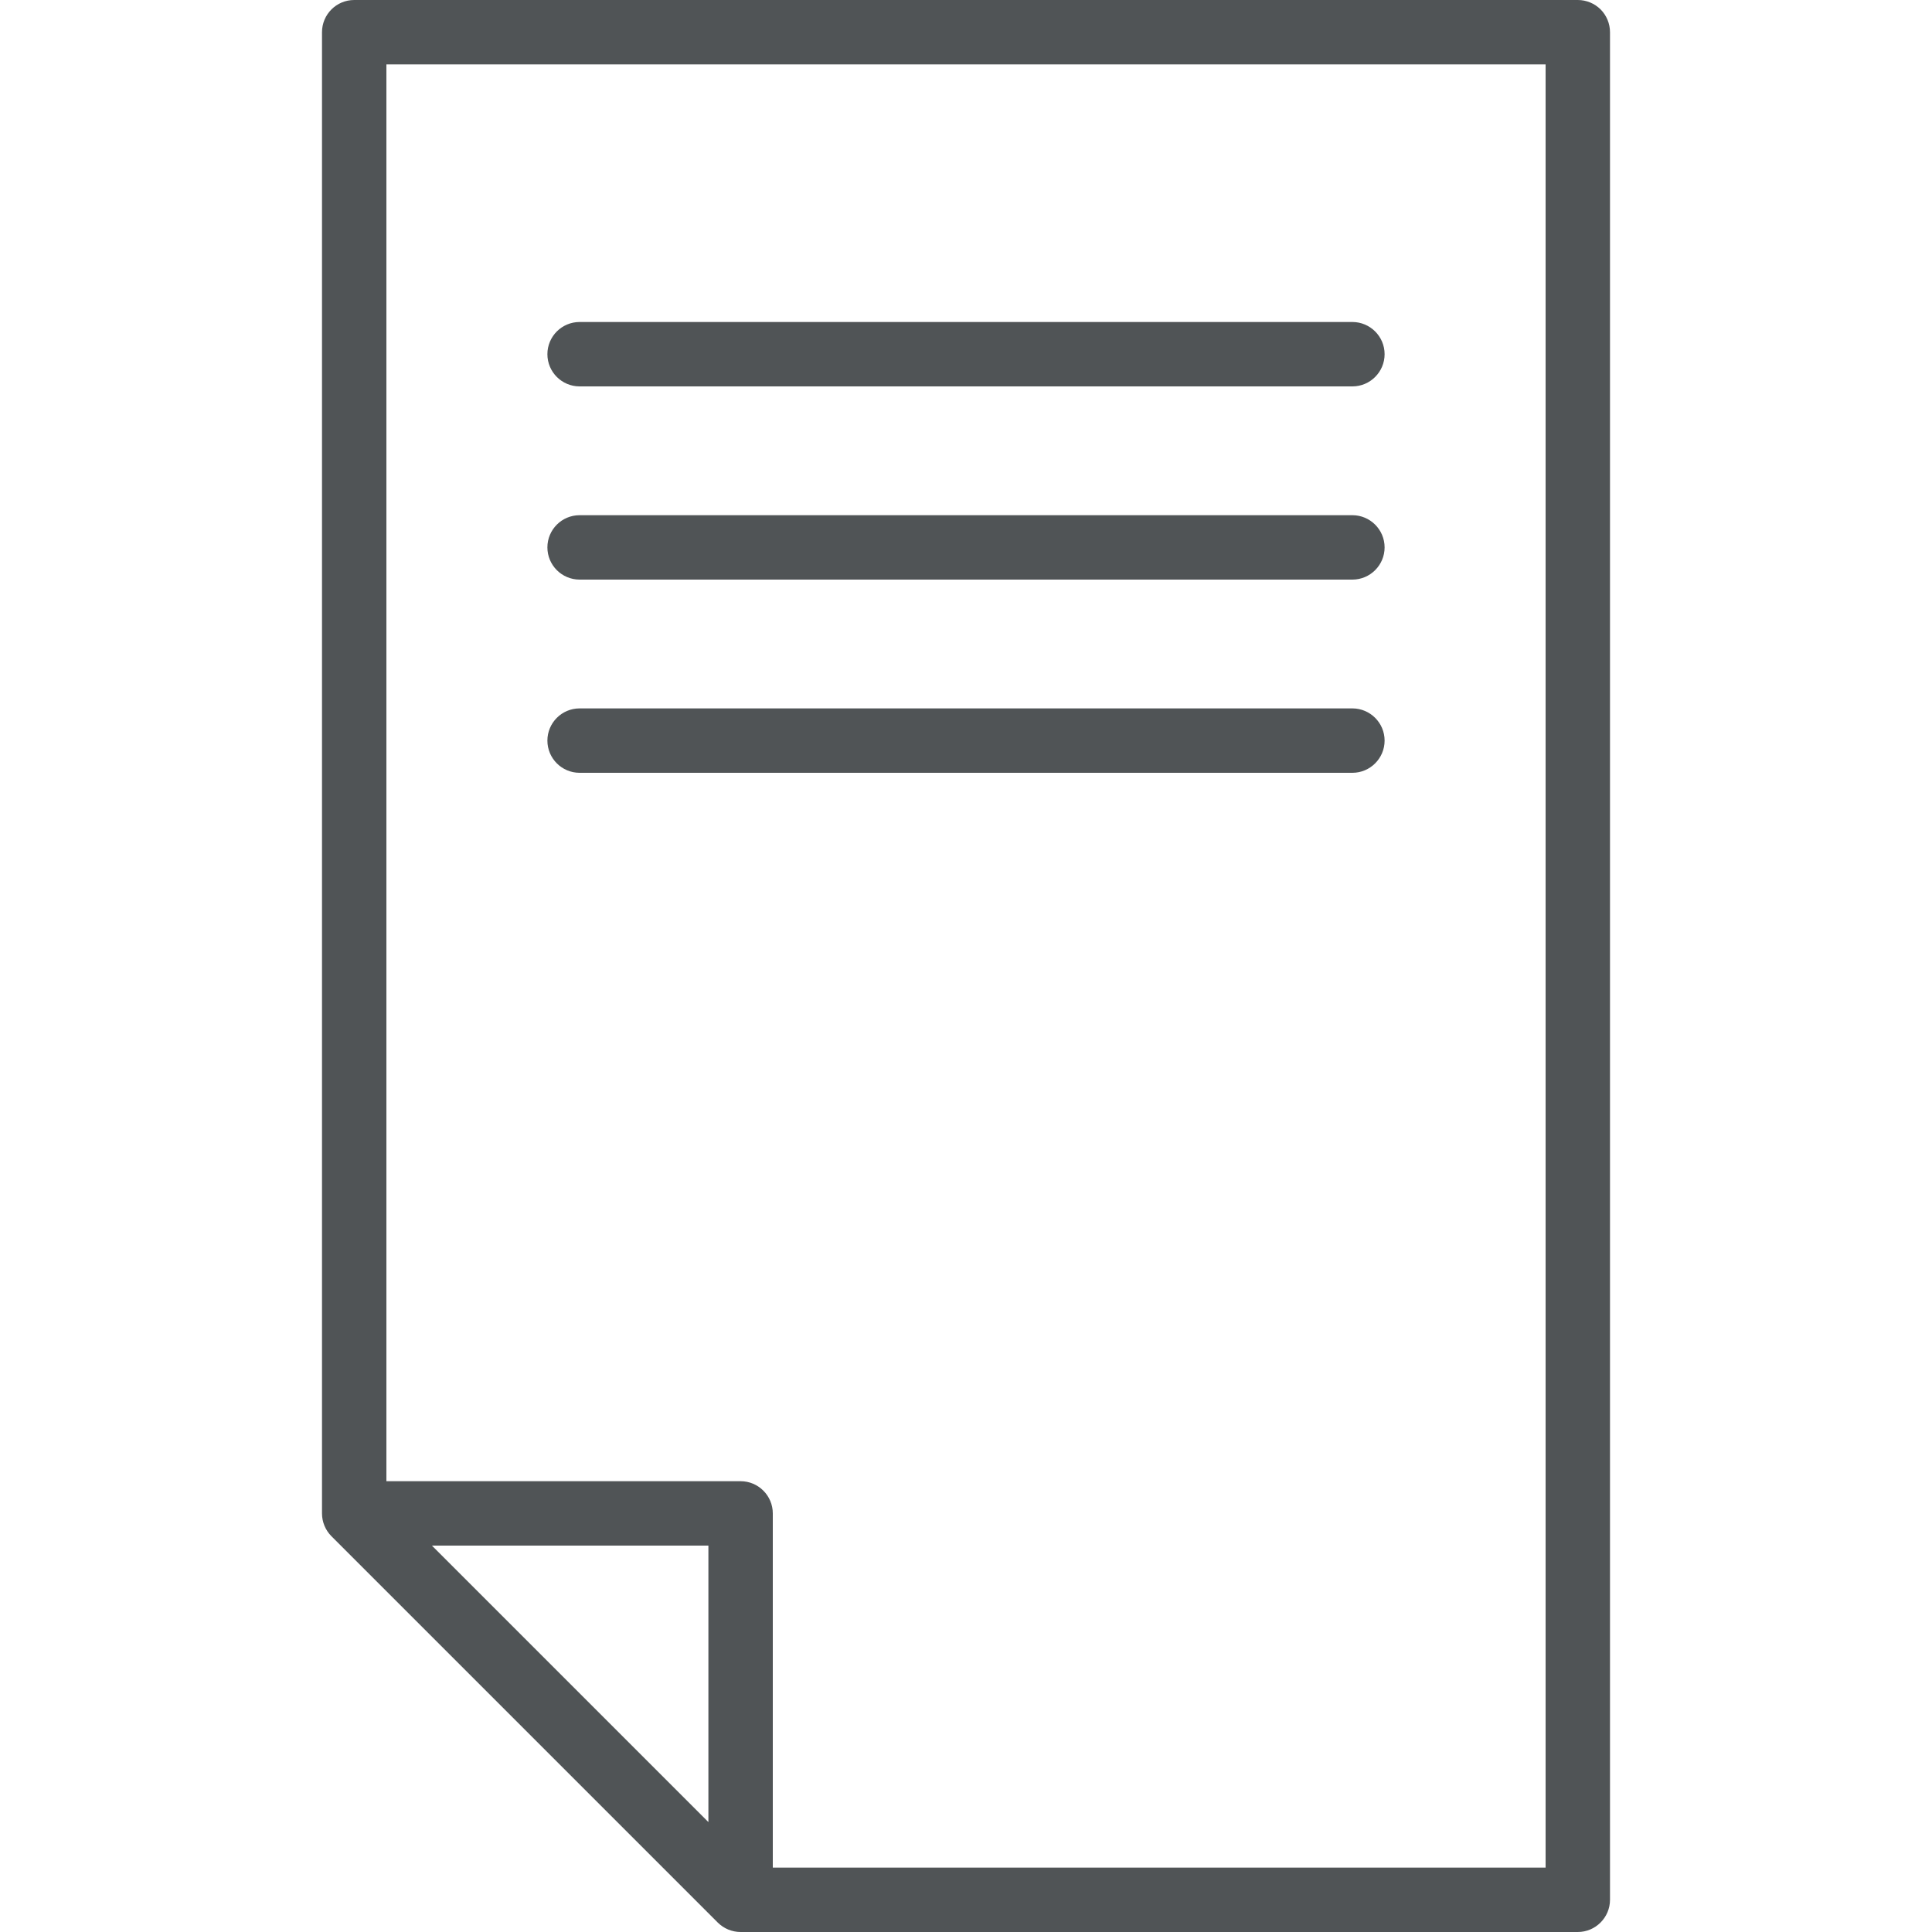 <?xml version="1.0" encoding="utf-8"?>
<!-- Generator: Adobe Illustrator 16.0.0, SVG Export Plug-In . SVG Version: 6.00 Build 0)  -->
<!DOCTYPE svg PUBLIC "-//W3C//DTD SVG 1.1//EN" "http://www.w3.org/Graphics/SVG/1.1/DTD/svg11.dtd">
<svg version="1.1" id="Layer_1" xmlns="http://www.w3.org/2000/svg" xmlns:xlink="http://www.w3.org/1999/xlink" x="0px" y="0px"
	 width="30px" height="30px" viewBox="0 0 30 30" enable-background="new 0 0 30 30" xml:space="preserve">
<path fill="#505456" d="M24.854,0.146C24.76,0.053,24.633,0,24.5,0h-19C5.224,0,5,0.224,5,0.5v23c0,0.133,0.053,0.26,0.146,0.354
	l6,6C11.24,29.947,11.367,30,11.5,30h13c0.275,0,0.5-0.225,0.5-0.5v-29C25,0.367,24.947,0.24,24.854,0.146z M11,28.293L6.707,24H11
	V28.293z M24,29H12v-5.5c0-0.275-0.224-0.5-0.5-0.5H6V1h18V29z"/>
<path fill="#505456" d="M9,6h12c0.275,0,0.5-0.224,0.5-0.5S21.275,5,21,5H9C8.724,5,8.5,5.224,8.5,5.5S8.724,6,9,6z"/>
<path fill="#505456" d="M9,9h12c0.275,0,0.5-0.224,0.5-0.5S21.275,8,21,8H9C8.724,8,8.5,8.224,8.5,8.5S8.724,9,9,9z"/>
<path fill="#505456" d="M9,12h12c0.275,0,0.5-0.224,0.5-0.5S21.275,11,21,11H9c-0.276,0-0.5,0.224-0.5,0.5S8.724,12,9,12z"/>
</svg>
